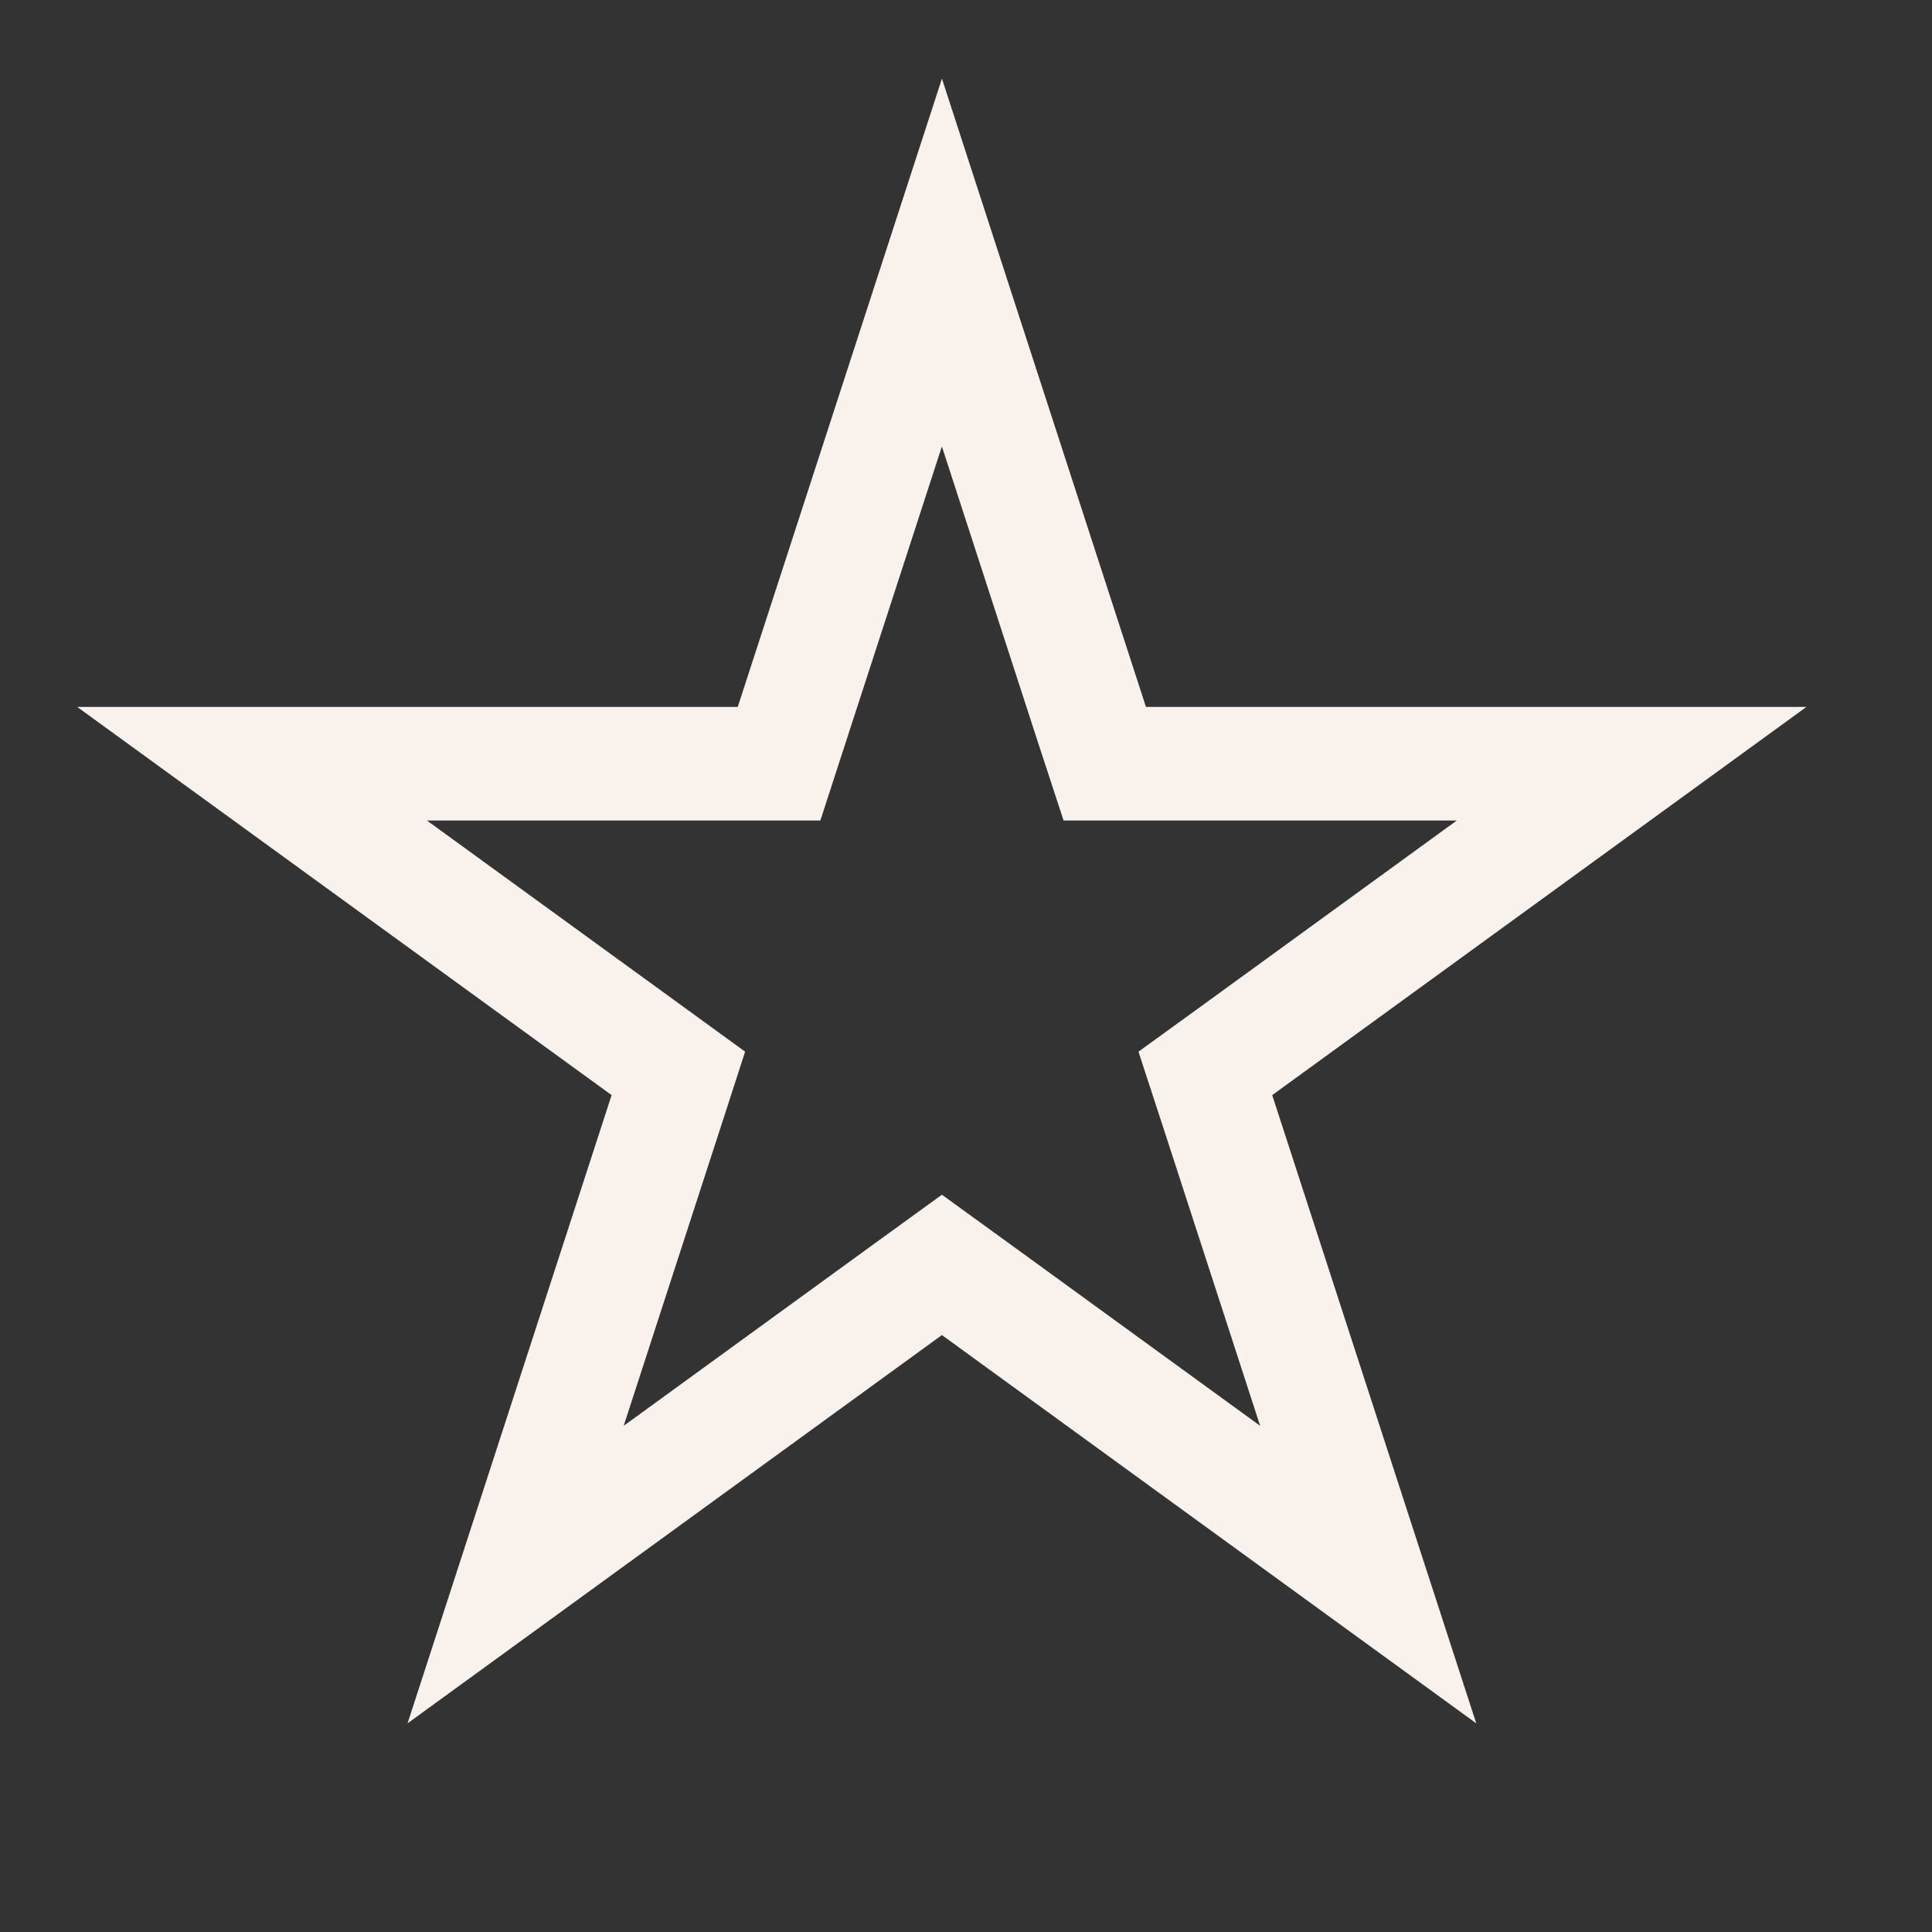 <?xml version="1.0" encoding="UTF-8"?> <svg xmlns="http://www.w3.org/2000/svg" width="17" height="17" viewBox="0 0 17 17" fill="none"><rect x="0" y="0" width="17" height="17" fill="#333333" stroke="none"/> <path d="M8.288 2.31L9.608 6.375L9.721 6.72H10.084H14.357L10.9 9.232L10.606 9.445L10.719 9.791L12.039 13.855L8.582 11.343L8.288 11.13L7.994 11.343L4.537 13.855L5.857 9.791L5.969 9.445L5.676 9.232L2.218 6.72H6.492H6.855L6.967 6.375L8.288 2.31Z" stroke="#F8F1EC"></path> </svg> 
